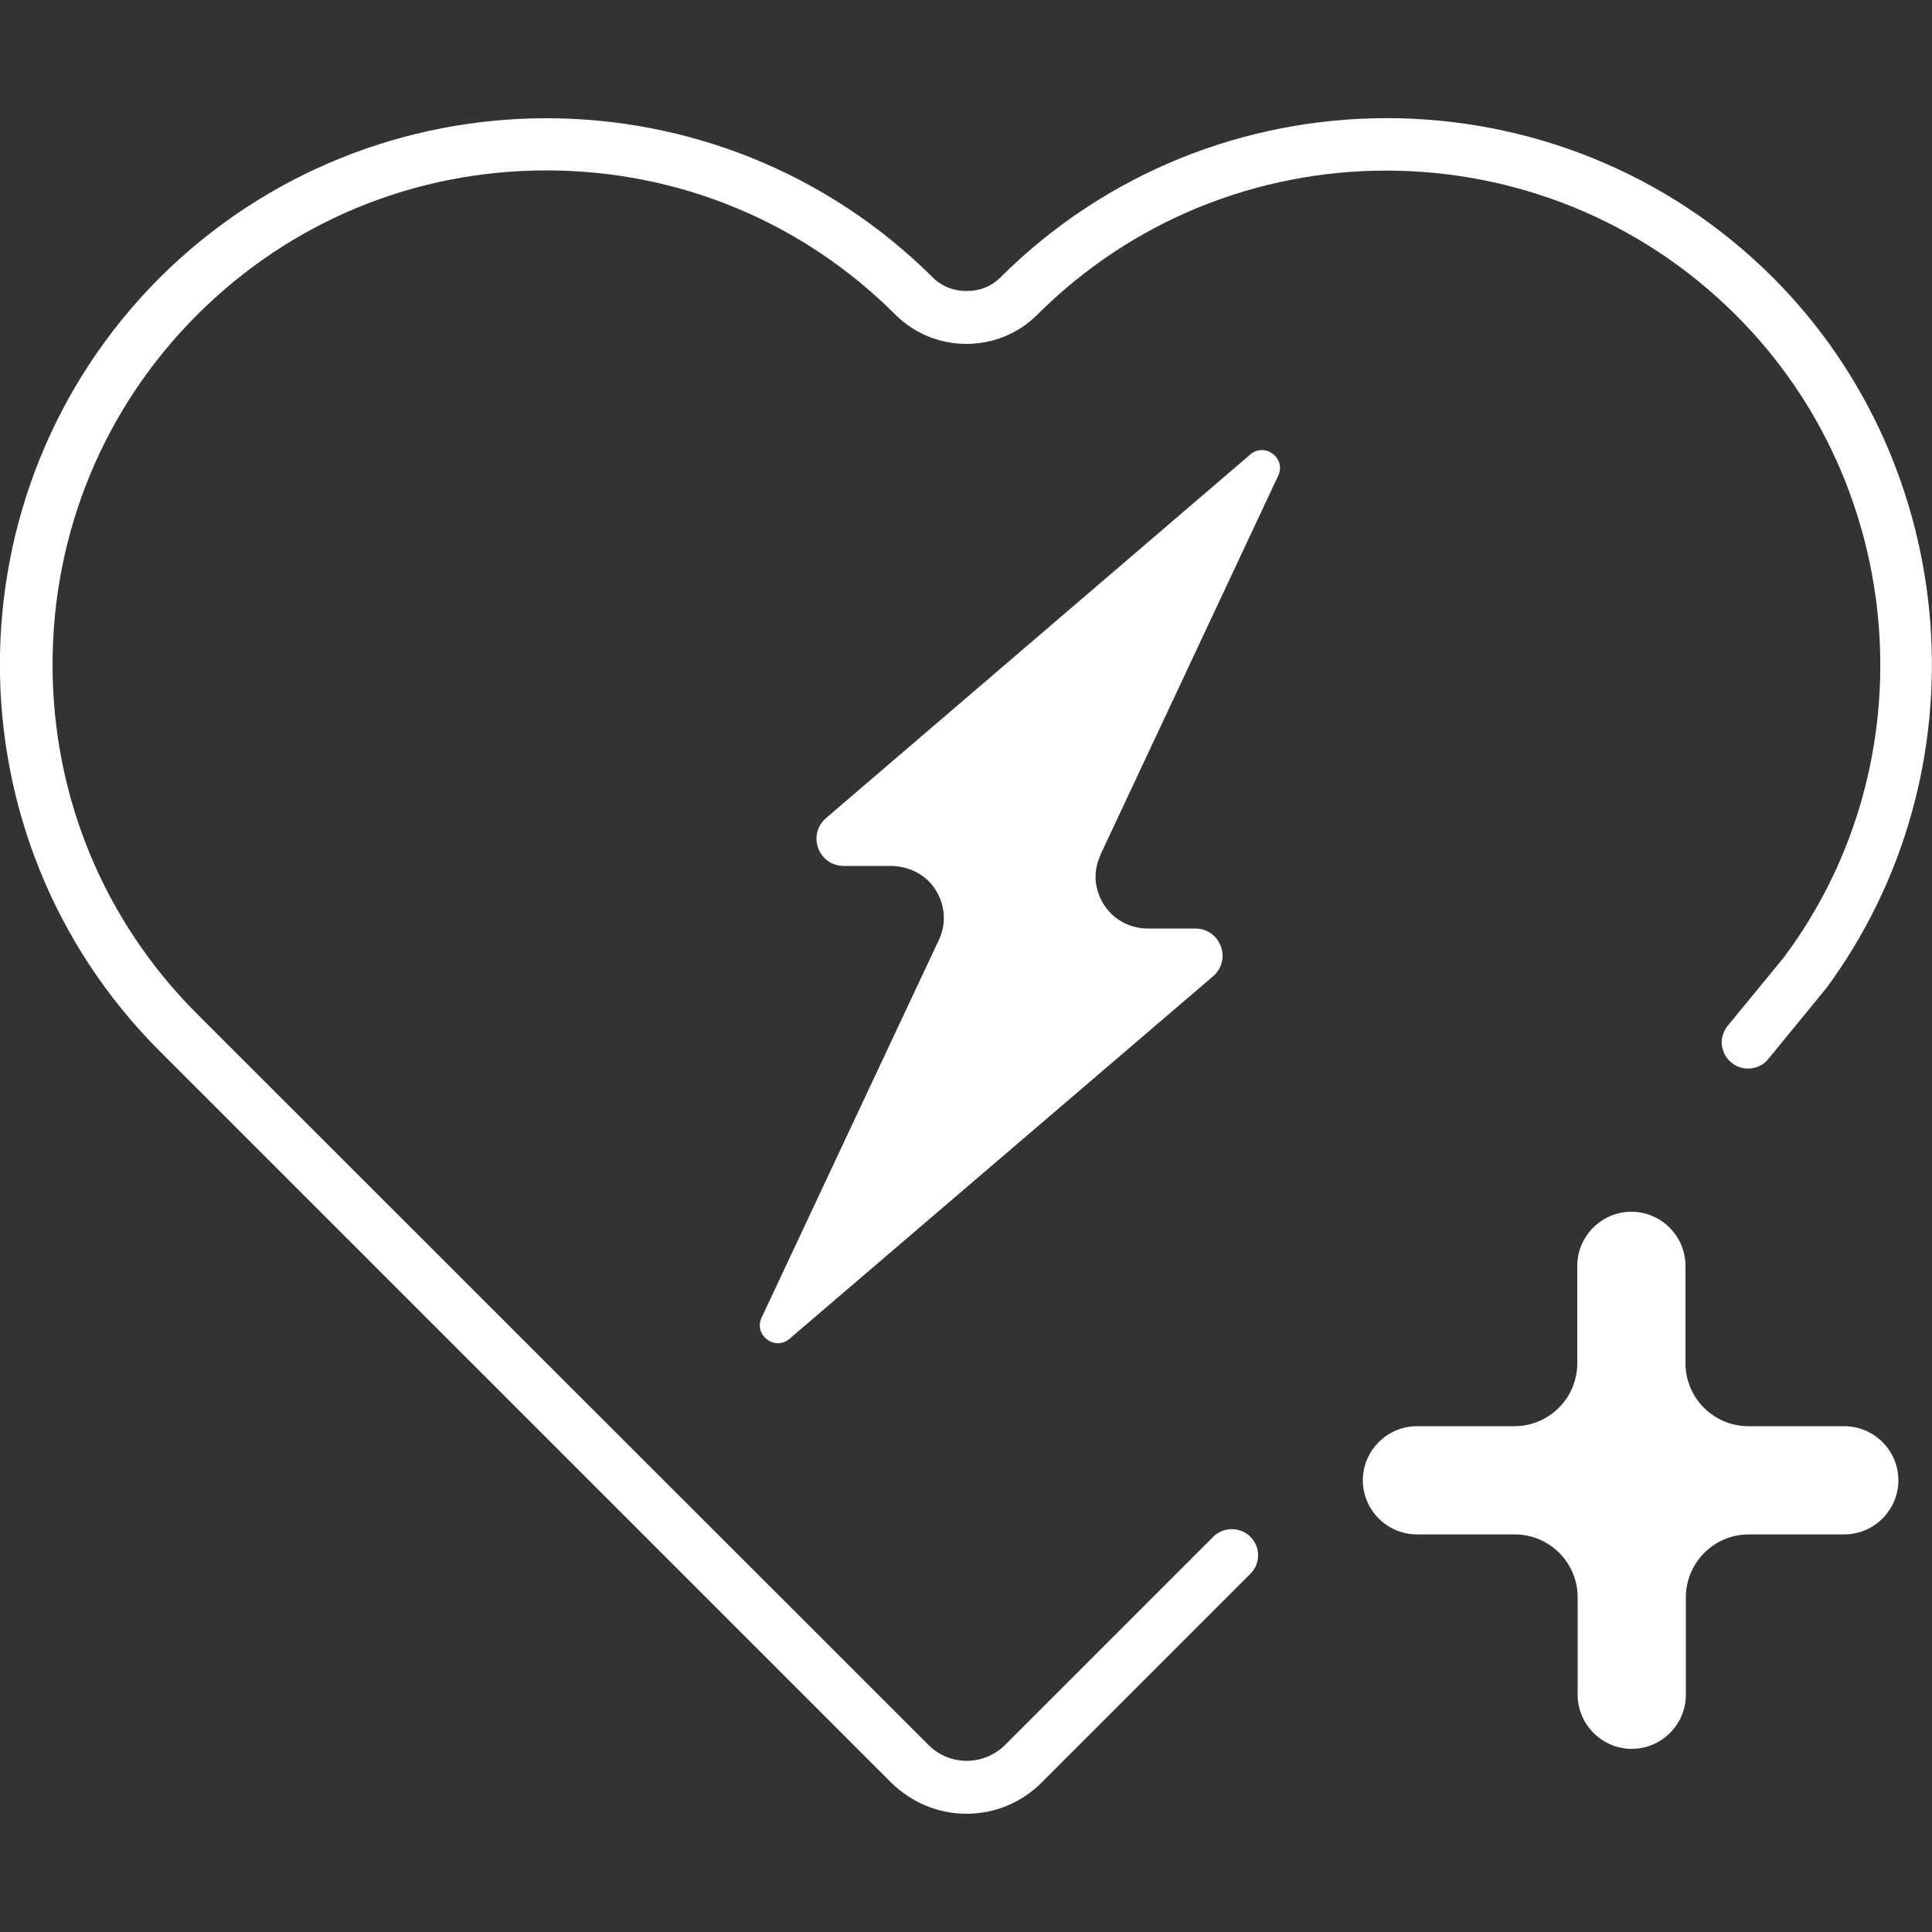 <svg xml:space="preserve" style="enable-background:new 0 0 500 500;" viewBox="0 0 500 500" y="0px" x="0px" xmlns:xlink="http://www.w3.org/1999/xlink" xmlns="http://www.w3.org/2000/svg" id="Camada_1" version="1.1">
<rect x="0" y="0" width="500" height="500" fill="#333333" stroke="none"/>
<style type="text/css">
	.st0{display:none;}
	.st1{display:inline;}
	.st2{fill:#606060;}
	.st3{fill:#FFFFFF;}
</style>
<g class="st0">
	<g class="st1">
		<g>
			<path d="M455.5,274.8l-184.9,184c-8,8-20.9,8-28.9,0L55.3,272.3c-51.8-51.8-51.8-135.8,0-187.6l0,0
				c51.8-51.8,135.8-51.8,187.6,0l0,0c7.3,7.3,19.2,7.3,26.5,0c51.8-51.8,135.8-51.8,187.6,0l0,0c47.1,47.1,51.2,120.6,12.8,172.5
				L455.5,274.8z" class="st2"></path>
			<path d="M256.2,471.8c-7.3,0-14.2-2.9-19.4-8L50.4,277.3c-54.4-54.4-54.4-143,0-197.5c54.5-54.5,143-54.5,197.5,0
				c4.6,4.6,12,4.6,16.6,0c26.4-26.4,61.4-40.9,98.7-40.9s72.4,14.5,98.8,40.9c23.8,23.8,38.2,55.4,40.5,88.9
				c2.3,33.1-7.3,66.1-27,92.7l-0.2,0.3l-14.8,18.1l-184.9,184C270.4,469,263.5,471.8,256.2,471.8z M149.1,52.9
				c-32.2,0-64.4,12.2-88.9,36.7c-49,49-49,128.7,0,177.7l186.4,186.5c2.5,2.5,5.9,3.9,9.5,3.9c3.6,0,7-1.4,9.5-4l184.7-183.8
				l14-17.2c36.6-49.6,31.3-119.7-12.2-163.3c-49-49-128.7-49-177.7,0c-10,10-26.4,10-36.4,0C213.5,65.2,181.3,52.9,149.1,52.9z"></path>
		</g>
	</g>
</g>
<g>
	<path d="M448.1,275c1.4,1.2,3.2,1.7,5,1.5c1.8-0.2,3.4-1,4.5-2.4l15-18.3C513.8,200,507.9,121,458.9,71.9
		C403.8,16.8,314,16.8,258.8,71.9c-2.1,2.1-5.1,3.4-8.4,3.4c-3.4,0.1-6.7-1.2-8.9-3.4c-27.6-27.5-63.8-41.3-100.1-41.3
		c-36.2,0-72.5,13.8-100.1,41.3c-55.1,55.2-55.1,145,0,200.1l189.3,189.3c5.3,5.2,12.2,8.1,19.5,8.1c7.4,0,14.3-2.9,19.5-8.1l54-54
		c1.3-1.3,2-3,2-4.8c0-1.8-0.7-3.5-2-4.8c-2.6-2.6-7-2.6-9.6,0l-54,54c-5.6,5.4-14.3,5.3-19.7-0.1L51,262.4
		c-24.1-24.1-37.4-56.2-37.4-90.4S26.9,105.6,51,81.5c24.1-24.1,56.2-37.4,90.4-37.4s66.3,13.3,90.4,37.4c10.1,10,26.5,10,36.6,0
		c49.8-49.8,130.9-49.8,180.8,0c44.5,44.3,50,115.6,12.8,165.8l-0.2,0.3l-14.7,17.9c-1.1,1.4-1.7,3.2-1.5,5
		C445.9,272.3,446.7,273.9,448.1,275z" class="st3"></path>
	<path d="M477.3,397.1c7.7,0,14-6.3,14-14v0c0-7.7-6.3-14-14-14h-24.8c-9,0-16.3-7.3-16.3-16.3v-25.2
		c0-7.7-6.3-14-14-14h0c-7.7,0-14,6.3-14,14v25.2c0,9-7.3,16.3-16.3,16.3h-25.2c-7.7,0-14,6.3-14,14v0c0,7.7,6.3,14,14,14H392
		c9,0,16.3,7.3,16.3,16.3v25.2c0,7.7,6.3,14,14,14h0c7.7,0,14-6.3,14-14v-25.2c0-9,7.3-16.3,16.3-16.3H477.3z" class="st3"></path>
	<path d="M297,240.3c-6.2,0-11.8-4.2-13.2-10.8c-0.6-2.8-0.2-5.6,1-8.2l0-0.1l46-98.1c2.1-4.5-3.4-8.7-7.2-5.5
		l-109.8,94.1c-5,4.3-2,12.4,4.6,12.4l12,0c4.4,0,8.6,1.9,11.2,5.4c2.9,4,3.5,9.1,1.5,13.5l-0.1,0.2l-45.9,97.8
		c-2.1,4.5,3.4,8.7,7.2,5.5l109.6-93.8c5-4.3,2-12.4-4.6-12.4H297z" class="st3"></path>
</g>
</svg>
